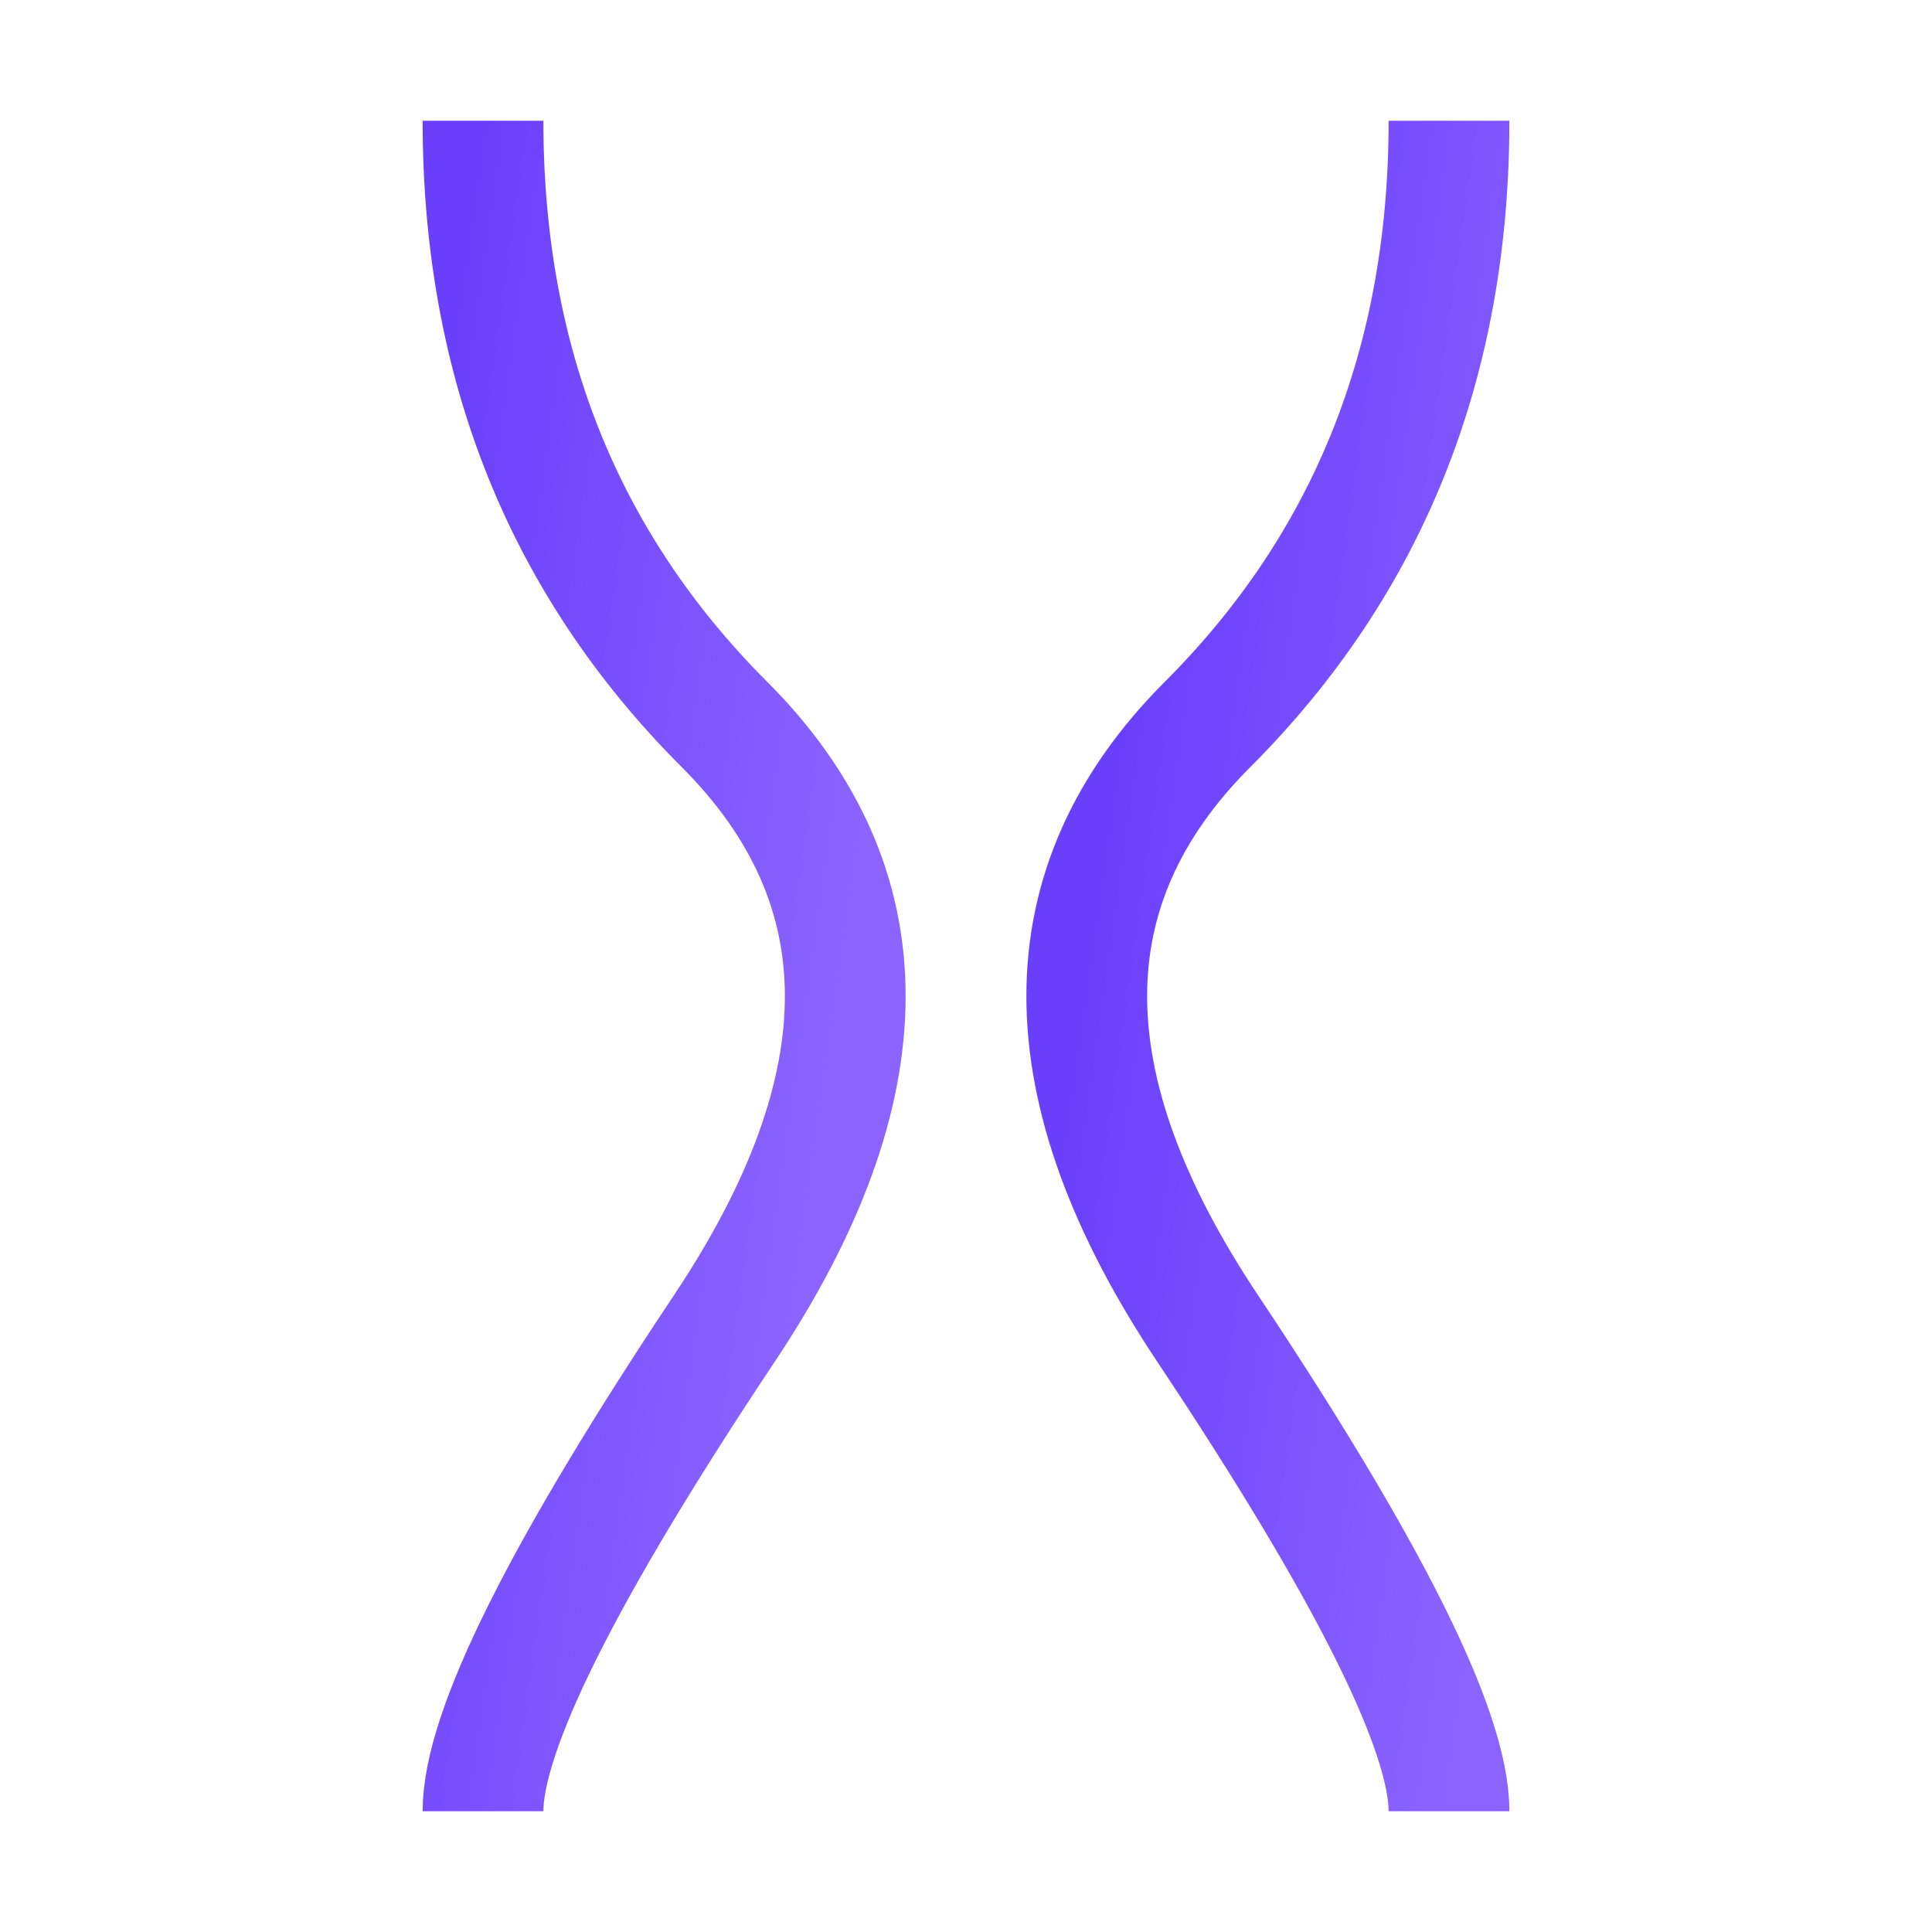 <svg xmlns="http://www.w3.org/2000/svg" viewBox="0 0 32 32" width="32" height="32">
  <defs>
    <linearGradient id="gradient1" x1="0%" y1="0%" x2="100%" y2="100%">
      <stop offset="0%" style="stop-color:#6a3ffb;stop-opacity:1" />
      <stop offset="100%" style="stop-color:#8b64ff;stop-opacity:1" />
    </linearGradient>
  </defs>
  
  <!-- DNA Double Helix -->
  <g stroke="url(#gradient1)" stroke-width="2" fill="none">
    <!-- Left strand -->
    <path d="M 8 2 Q 8 8, 12 12 T 12 22 T 8 30" />
    <!-- Right strand -->
    <path d="M 24 2 Q 24 8, 20 12 T 20 22 T 24 30" />
    
    <!-- Connecting base pairs -->
    <line x1="8" y1="6" x2="24" y2="6" stroke-width="1.5" opacity="0.7"/>
    <line x1="10" y1="10" x2="22" y2="10" stroke-width="1.5" opacity="0.7"/>
    <line x1="12" y1="14" x2="20" y2="14" stroke-width="1.5" opacity="0.7"/>
    <line x1="12" y1="18" x2="20" y2="18" stroke-width="1.5" opacity="0.7"/>
    <line x1="10" y1="22" x2="22" y2="22" stroke-width="1.5" opacity="0.7"/>
    <line x1="8" y1="26" x2="24" y2="26" stroke-width="1.5" opacity="0.7"/>
  </g>
</svg>